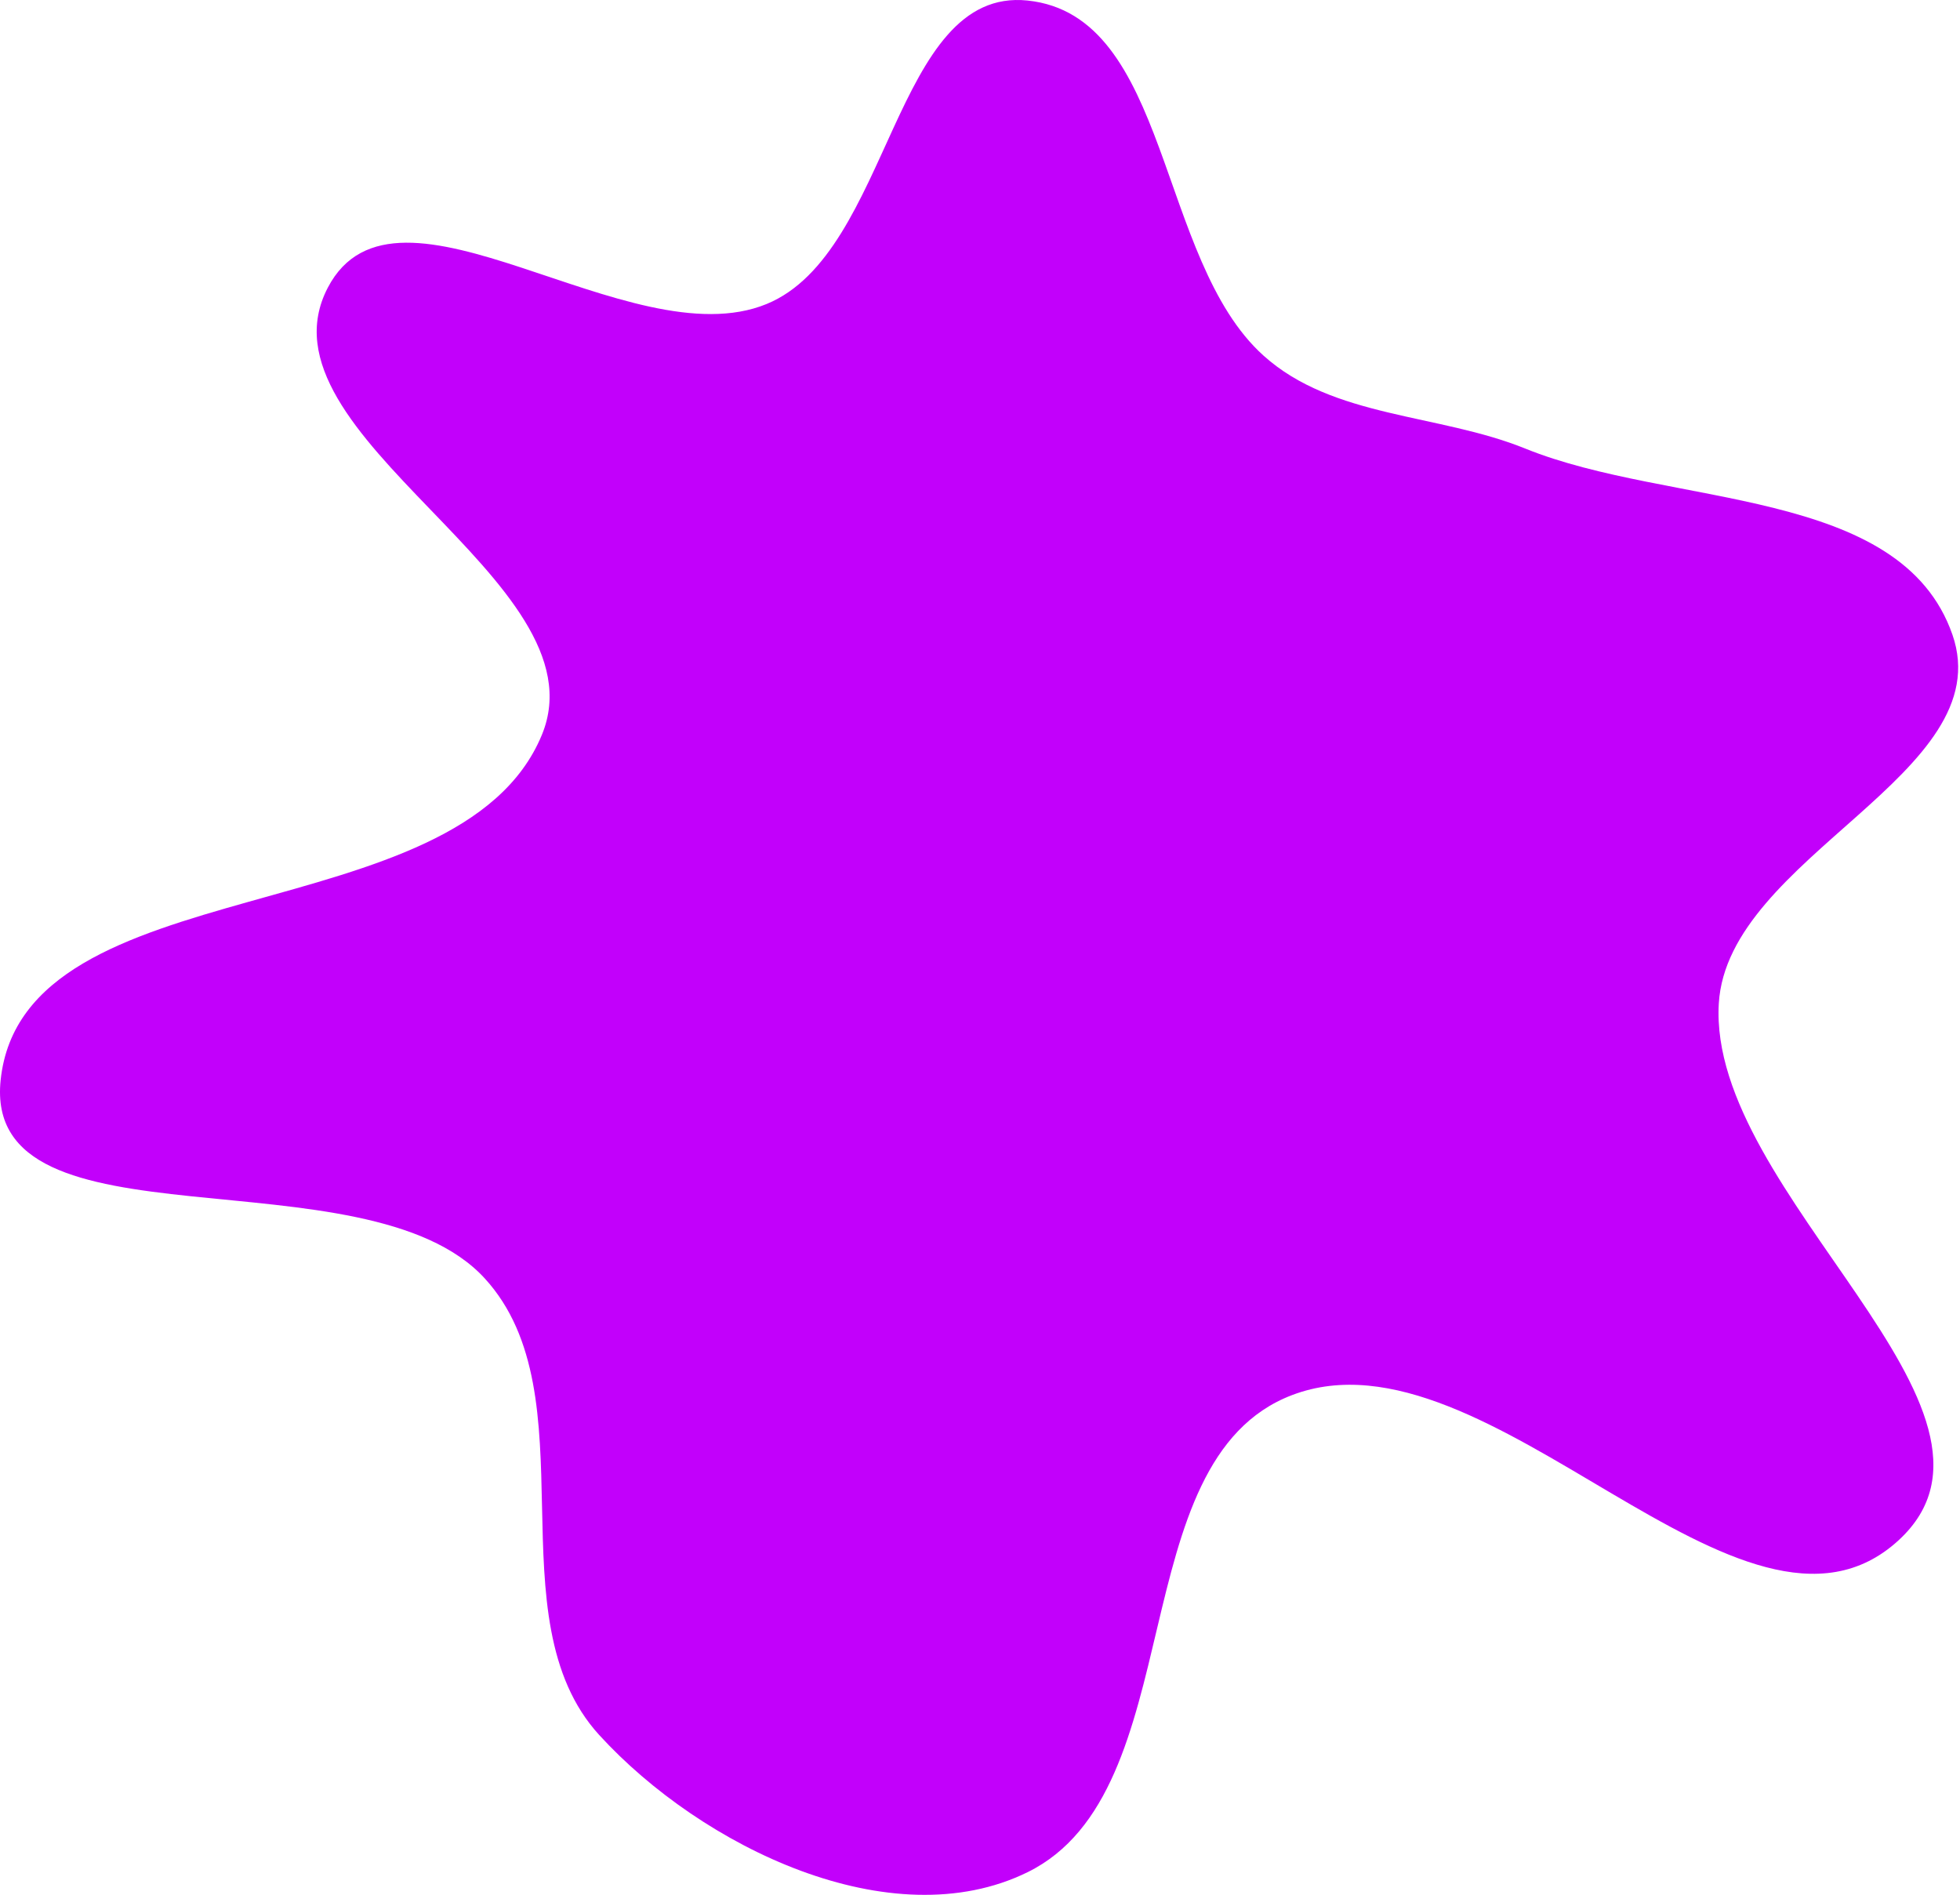 <?xml version="1.0" encoding="UTF-8"?> <svg xmlns="http://www.w3.org/2000/svg" width="635" height="614" viewBox="0 0 635 614" fill="none"><path fill-rule="evenodd" clip-rule="evenodd" d="M332.887 0.171C379.264 4.988 374.691 84.014 409.35 115.204C431.944 135.536 466.028 133.929 494.201 145.338C541.411 164.457 615.775 157.491 632.539 205.588C648.255 250.68 559.692 277.433 556.856 325.101C553.179 386.904 660.698 457.164 615.08 499.023C564.829 545.133 482.331 427.682 418.599 451.965C362.844 473.208 386.452 580.262 332.887 606.543C288.734 628.206 227.321 598.393 194.141 562.091C159.416 524.099 191.799 452.18 157.073 414.188C118.466 371.949 -5.765 406.826 0.208 349.913C7.536 280.09 148.764 302.965 175.556 238.072C196.247 187.956 81.12 141.273 106.197 93.202C128.409 50.621 203.942 116.719 248.373 98.486C288.86 81.87 289.357 -4.349 332.887 0.171Z" fill="#C200FB"></path></svg> 